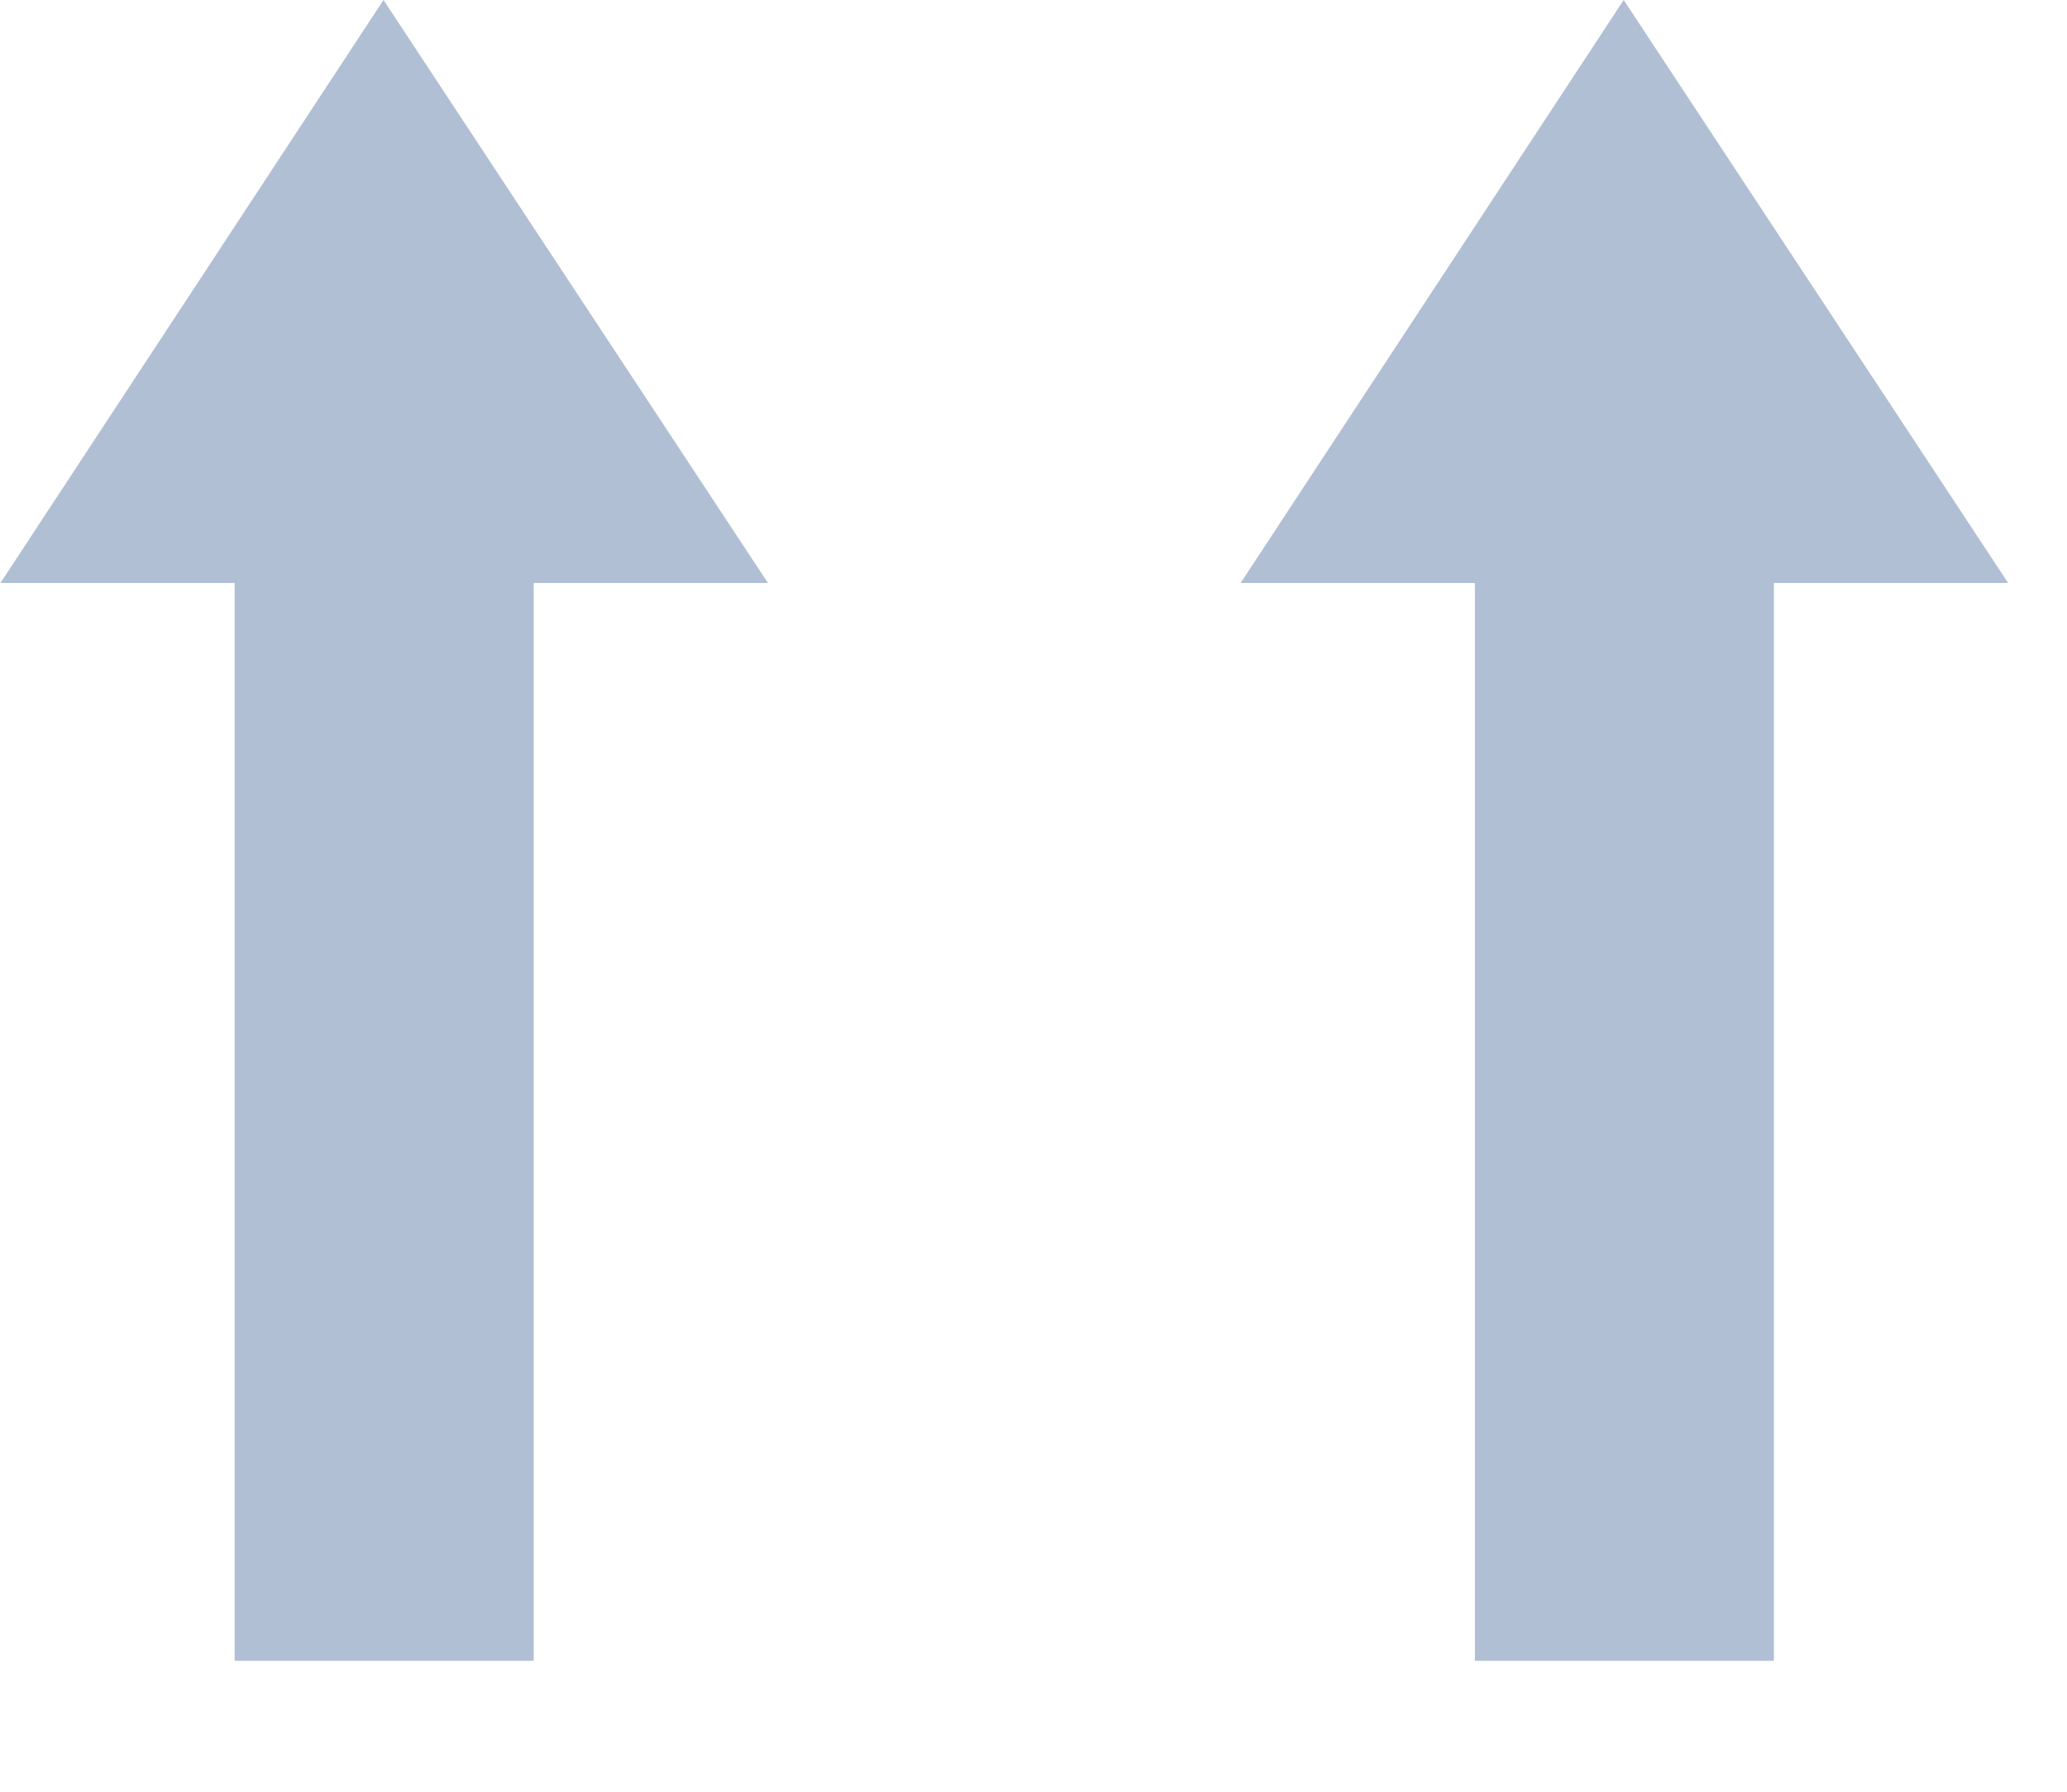 <svg width="15" height="13" viewBox="0 0 15 13" fill="none" xmlns="http://www.w3.org/2000/svg">
<path d="M2.783 0L0.003 4.23H1.703V7.12V11.3V12.05H3.873V11.3V7.12V4.23H5.573L2.783 0Z" fill="#B0BFD4"/>
<path d="M11.783 0L9.003 4.23H10.703V7.12V11.3V12.05H12.873V11.3V7.12V4.23H14.573L11.783 0Z" fill="#B0BFD4"/>
</svg>
